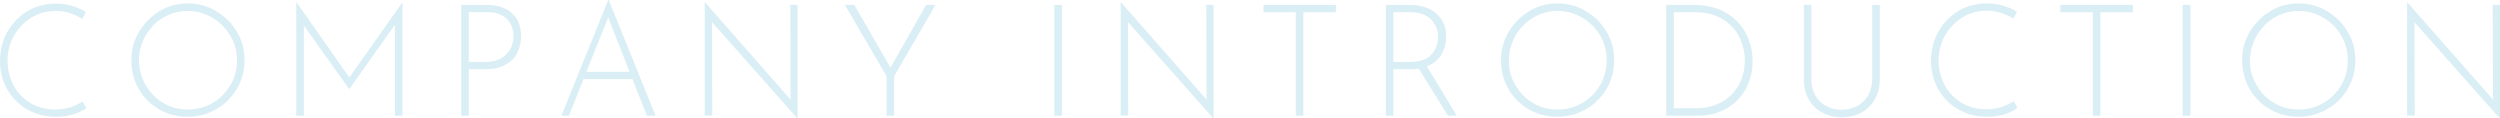 <?xml version="1.0" encoding="utf-8"?>
<!-- Generator: Adobe Illustrator 28.3.0, SVG Export Plug-In . SVG Version: 6.00 Build 0)  -->
<svg version="1.1" id="レイヤー_1" xmlns="http://www.w3.org/2000/svg" xmlns:xlink="http://www.w3.org/1999/xlink" x="0px"
	 y="0px" width="961px" height="45.5px" viewBox="0 0 961 45.5" style="enable-background:new 0 0 961 45.5;" xml:space="preserve">
<style type="text/css">
	.st0{fill:#D9EEF5;}
</style>
<g>
	<path class="st0" d="M28,44c-2,0.6-4.1,0.9-6.3,0.9c-4.3,0-8.1-1-11.3-2.9c-3.3-1.9-5.8-4.5-7.7-7.8C0.9,31,0,27.4,0,23.5
		c0-4.1,0.9-7.9,2.8-11.2c1.9-3.4,4.5-6,7.7-8c3.3-1.9,6.9-2.9,10.9-2.9c4.2,0,8.1,1.1,11.6,3.2l-1.3,2.7c-3.4-2.1-6.8-3.1-10.3-3.1
		c-3.3,0-6.4,0.8-9.2,2.5c-2.8,1.7-5.1,4-6.8,7c-1.7,2.9-2.5,6.2-2.5,9.6c0,3.4,0.8,6.6,2.3,9.5c1.5,2.9,3.7,5.1,6.5,6.8
		c2.8,1.7,6,2.5,9.7,2.5c3.7,0,7.1-1,10.4-3.1l1.4,2.6C31.7,42.6,30,43.4,28,44z"/>
	<path class="st0" d="M53.4,12.3c2-3.3,4.6-6,7.9-8c3.3-2,6.9-3,10.9-3c3.9,0,7.6,1,10.9,3c3.4,2,6,4.6,8,8c2,3.3,2.9,7,2.9,10.9
		c0,3.9-1,7.6-2.9,10.9c-2,3.3-4.6,6-8,7.9s-7,2.9-10.9,2.9c-4,0-7.6-0.9-10.9-2.8c-3.3-1.9-6-4.5-7.9-7.8c-1.9-3.3-2.9-7-2.9-11.1
		C50.5,19.3,51.4,15.7,53.4,12.3z M56,32.7c1.7,2.9,3.9,5.2,6.8,6.9s6,2.5,9.4,2.5c3.4,0,6.6-0.8,9.5-2.5c2.9-1.7,5.2-4,6.9-6.9
		c1.7-2.9,2.5-6.1,2.5-9.5c0-3.4-0.8-6.6-2.6-9.5c-1.7-2.9-4-5.2-6.9-6.9c-2.9-1.7-6-2.6-9.4-2.6c-3.4,0-6.6,0.9-9.5,2.6
		c-2.9,1.7-5.1,4.1-6.8,7c-1.6,2.9-2.5,6.1-2.5,9.5C53.5,26.7,54.3,29.8,56,32.7z"/>
	<path class="st0" d="M154.7,0.9v43.6h-2.9v-35l-17.5,24.7h-0.1L116.8,9.8v34.7h-2.9V0.9h0.1l20.3,28.9L154.7,0.9L154.7,0.9z"/>
	<path class="st0" d="M196.7,5c2.4,2.1,3.6,5,3.6,9c0,2.2-0.5,4.3-1.4,6.2s-2.5,3.5-4.5,4.6c-2,1.2-4.6,1.8-7.6,1.8h-6.6v17.9h-2.9
		V1.9h9.8C191.1,1.9,194.3,2.9,196.7,5z M193,22.2c1.6-1,2.7-2.3,3.4-3.8s1-3,1-4.5c0-2.8-0.9-5-2.6-6.7c-1.8-1.7-4.2-2.5-7.4-2.5
		h-7.2v19.1h6.6C189.3,23.8,191.4,23.2,193,22.2z"/>
	<path class="st0" d="M243.1,30.4h-18.8l-5.6,14.1h-2.9l18-44.5h0.2l18,44.5h-3.3L243.1,30.4z M242,27.6l-8.2-20.9l-8.4,20.9H242z"
		/>
	<path class="st0" d="M306.6,1.9v43.6h-0.1l-32.8-37l0.1,35.9h-2.9V1h0.2l32.8,37.3l-0.1-36.4H306.6z"/>
	<path class="st0" d="M359.6,1.9l-15.9,27.4v15.2h-2.9V29.3L324.8,1.9h3.6L342.3,26L356,1.9H359.6z"/>
	<path class="st0" d="M408.2,1.9v42.6h-2.9V1.9H408.2z"/>
	<path class="st0" d="M466.5,1.9v43.6h-0.1l-32.8-37l0.1,35.9h-2.9V1h0.2l32.8,37.3l-0.1-36.4H466.5z"/>
	<path class="st0" d="M513.5,1.9v2.8H501v39.8h-2.9V4.7h-12.4V1.9H513.5z"/>
	<path class="st0" d="M556.6,44.5l-11.2-18.1c-0.8,0.2-1.9,0.2-3.2,0.2h-6.6v17.9h-2.9V1.9h9.7c2.2,0,4.4,0.4,6.5,1.3
		c2.1,0.9,3.7,2.2,5,4c1.3,1.8,2,4,2,6.7c0,2.6-0.6,5-1.8,7c-1.2,2.1-3.1,3.6-5.6,4.6L560,44.5H556.6z M550.3,20.9
		c1.7-1.9,2.5-4.2,2.5-6.8c0-1.7-0.4-3.2-1.2-4.7c-0.8-1.4-2-2.6-3.5-3.4c-1.5-0.8-3.3-1.3-5.3-1.3h-7.2v19.1h6.4
		C545.9,23.8,548.7,22.8,550.3,20.9z"/>
	<path class="st0" d="M579.9,12.3c2-3.3,4.6-6,7.9-8c3.3-2,6.9-3,10.9-3c3.9,0,7.6,1,10.9,3c3.4,2,6,4.6,8,8c2,3.3,2.9,7,2.9,10.9
		c0,3.9-1,7.6-2.9,10.9c-2,3.3-4.6,6-8,7.9c-3.4,1.9-7,2.9-10.9,2.9c-4,0-7.6-0.9-10.9-2.8c-3.3-1.9-6-4.5-7.9-7.8
		c-1.9-3.3-2.9-7-2.9-11.1C577,19.3,577.9,15.7,579.9,12.3z M582.5,32.7c1.7,2.9,3.9,5.2,6.8,6.9c2.8,1.7,6,2.5,9.4,2.5
		c3.4,0,6.6-0.8,9.5-2.5c2.9-1.7,5.2-4,6.9-6.9c1.7-2.9,2.5-6.1,2.5-9.5c0-3.4-0.8-6.6-2.5-9.5c-1.7-2.9-4-5.2-6.9-6.9
		s-6-2.6-9.4-2.6c-3.4,0-6.6,0.9-9.5,2.6c-2.9,1.7-5.1,4.1-6.8,7c-1.6,2.9-2.5,6.1-2.5,9.5C580,26.7,580.8,29.8,582.5,32.7z"/>
	<path class="st0" d="M640.4,1.9h10.5c5.2,0,9.5,1.1,12.9,3.2s5.9,4.8,7.5,8.1c1.6,3.3,2.4,6.7,2.4,10.3c0,4.2-1,7.8-2.8,11
		c-1.9,3.2-4.4,5.7-7.6,7.4c-3.2,1.7-6.6,2.6-10.3,2.6h-12.5V1.9z M652.1,41.6c3.4,0,6.6-0.8,9.4-2.2c2.8-1.5,5-3.6,6.7-6.4
		c1.6-2.8,2.5-6,2.5-9.8c0-3.3-0.8-6.4-2.2-9.2c-1.5-2.8-3.7-5.1-6.6-6.8c-2.9-1.7-6.4-2.5-10.5-2.5h-8v36.9H652.1z"/>
	<path class="st0" d="M697.7,36.5c1,1.8,2.4,3.2,4.2,4.2c1.8,1,3.8,1.5,6,1.5c2.3,0,4.3-0.5,6.1-1.5s3.2-2.4,4.2-4.2
		c1-1.8,1.5-4,1.5-6.4V1.9h2.9v28.4c0,3-0.6,5.7-1.9,7.9c-1.3,2.2-3,3.9-5.2,5.1c-2.2,1.2-4.7,1.8-7.5,1.8c-2.8,0-5.2-0.6-7.5-1.8
		c-2.2-1.2-4-2.9-5.2-5.1c-1.3-2.2-1.9-4.8-1.9-7.9V1.9h2.9v28.2C696.2,32.5,696.7,34.6,697.7,36.5z"/>
	<path class="st0" d="M770.3,44c-2,0.6-4.1,0.9-6.3,0.9c-4.3,0-8.1-1-11.3-2.9c-3.3-1.9-5.8-4.5-7.7-7.8c-1.8-3.3-2.7-6.9-2.7-10.8
		c0-4.1,0.9-7.9,2.8-11.2c1.9-3.4,4.5-6,7.7-8c3.3-1.9,6.9-2.9,10.9-2.9c4.2,0,8.1,1.1,11.6,3.2l-1.3,2.7c-3.4-2.1-6.8-3.1-10.3-3.1
		c-3.3,0-6.4,0.8-9.2,2.5c-2.8,1.7-5.1,4-6.8,7c-1.7,2.9-2.5,6.2-2.5,9.6c0,3.4,0.8,6.6,2.3,9.5c1.5,2.9,3.7,5.1,6.5,6.8
		c2.8,1.7,6,2.5,9.7,2.5c3.7,0,7.1-1,10.4-3.1l1.4,2.6C774,42.6,772.2,43.4,770.3,44z"/>
	<path class="st0" d="M819.9,1.9v2.8h-12.5v39.8h-2.9V4.7H792V1.9H819.9z"/>
	<path class="st0" d="M842,1.9v42.6H839V1.9H842z"/>
	<path class="st0" d="M864.8,12.3c2-3.3,4.6-6,7.9-8c3.3-2,6.9-3,10.9-3c3.9,0,7.6,1,10.9,3c3.4,2,6,4.6,8,8c2,3.3,2.9,7,2.9,10.9
		c0,3.9-1,7.6-2.9,10.9c-2,3.3-4.6,6-8,7.9c-3.4,1.9-7,2.9-10.9,2.9c-4,0-7.6-0.9-10.9-2.8c-3.3-1.9-6-4.5-7.9-7.8
		c-1.9-3.3-2.9-7-2.9-11.1C861.8,19.3,862.8,15.7,864.8,12.3z M867.4,32.7c1.7,2.9,3.9,5.2,6.8,6.9c2.8,1.7,6,2.5,9.4,2.5
		c3.4,0,6.6-0.8,9.5-2.5c2.9-1.7,5.2-4,6.9-6.9c1.7-2.9,2.5-6.1,2.5-9.5c0-3.4-0.8-6.6-2.5-9.5c-1.7-2.9-4-5.2-6.9-6.9
		s-6-2.6-9.4-2.6c-3.4,0-6.6,0.9-9.5,2.6c-2.9,1.7-5.1,4.1-6.8,7c-1.6,2.9-2.5,6.1-2.5,9.5C864.8,26.7,865.7,29.8,867.4,32.7z"/>
	<path class="st0" d="M961,1.9v43.6h-0.1l-32.8-37l0.1,35.9h-2.9V1h0.2l32.8,37.3l-0.1-36.4H961z"/>
</g>
</svg>

